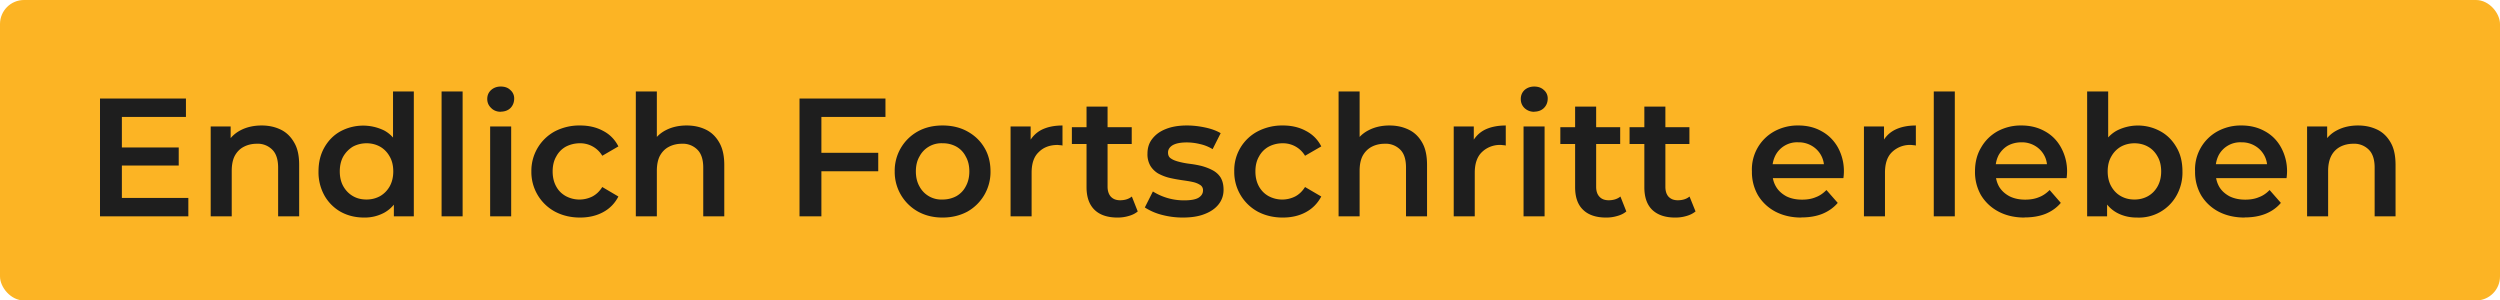 <svg width="208" height="25" viewBox="0 0 208 25" fill="none" xmlns="http://www.w3.org/2000/svg"><rect width="208" height="25" rx="2" fill="#FCB424"/><path d="M10 12.27h4.87v1.5H10v-1.5zm.14 4.2h5.53V18H8.32V8.2h7.15v1.53h-5.33v6.74zm11.63-6.03c.6 0 1.13.12 1.6.35.47.23.84.6 1.11 1.08.28.47.41 1.09.41 1.85V18h-1.75v-4.06c0-.66-.16-1.16-.48-1.48a1.7 1.7 0 00-1.3-.5c-.4 0-.77.09-1.09.26-.32.17-.56.42-.74.75-.17.33-.25.75-.25 1.25V18h-1.75v-7.48h1.66v2.02l-.3-.62c.27-.47.65-.84 1.14-1.09.5-.26 1.09-.39 1.74-.39zm8.52 7.66c-.72 0-1.37-.16-1.95-.48A3.57 3.57 0 0127 16.28a3.98 3.98 0 01-.5-2.02c0-.77.17-1.44.5-2.01.33-.57.77-1.02 1.34-1.33a3.98 3.98 0 013.63-.06c.5.27.89.69 1.17 1.25.3.56.44 1.27.44 2.15 0 .87-.14 1.59-.42 2.16-.28.56-.67.98-1.16 1.26a3.4 3.4 0 01-1.71.42zm.2-1.5c.43 0 .8-.1 1.13-.28.33-.19.6-.46.8-.81.2-.36.3-.77.3-1.25s-.1-.9-.3-1.24c-.2-.36-.47-.63-.8-.82-.33-.18-.7-.28-1.12-.28-.42 0-.8.1-1.14.28-.32.2-.59.46-.8.82-.19.34-.29.76-.29 1.24s.1.9.3 1.25c.2.35.47.62.8.81.33.19.7.28 1.13.28zm2.28 1.4v-1.76l.07-2-.14-1.98V7.61h1.73V18h-1.66zm3.97 0V7.61h1.75V18h-1.75zm4.04 0v-7.48h1.75V18h-1.75zm.88-8.7c-.32 0-.6-.11-.8-.32-.21-.2-.32-.45-.32-.74 0-.3.1-.54.31-.74.22-.2.49-.3.81-.3.33 0 .6.09.8.29a.9.9 0 01.32.71c0 .3-.1.57-.3.78-.2.2-.48.31-.82.31zm6.6 8.8c-.78 0-1.48-.17-2.1-.5a3.74 3.74 0 01-1.95-3.34 3.73 3.73 0 011.95-3.33 4.41 4.41 0 012.1-.49c.73 0 1.37.15 1.92.45.56.29.98.72 1.27 1.29l-1.34.78a2.13 2.13 0 00-1.86-1.04c-.43 0-.82.1-1.17.28a2 2 0 00-.8.82c-.2.34-.3.76-.3 1.24 0 .49.1.9.3 1.26.19.35.46.61.8.8a2.4 2.4 0 002.2.03c.33-.17.6-.43.83-.79l1.34.79c-.29.56-.71 1-1.27 1.3-.55.3-1.2.45-1.92.45zm8.88-7.66c.6 0 1.13.12 1.6.35.47.23.84.6 1.11 1.08.27.47.41 1.09.41 1.85V18h-1.75v-4.06c0-.66-.16-1.16-.48-1.48a1.7 1.7 0 00-1.3-.5c-.4 0-.77.09-1.09.26-.32.17-.56.42-.74.75-.17.33-.25.75-.25 1.25V18H52.9V7.61h1.75v4.93l-.38-.62c.26-.47.64-.84 1.13-1.09.5-.26 1.08-.39 1.74-.39zm11.04 2.27h4.89v1.54h-4.89V12.7zm.16 5.29h-1.82V8.2h7.15v1.53h-5.33V18zm10.08.1c-.77 0-1.45-.17-2.05-.5a3.77 3.77 0 01-1.93-3.34 3.73 3.73 0 011.93-3.33c.6-.33 1.28-.49 2.05-.49.77 0 1.46.16 2.06.49.6.33 1.07.77 1.41 1.34.35.57.52 1.24.52 2a3.78 3.78 0 01-1.93 3.34c-.6.32-1.29.49-2.06.49zm0-1.5c.43 0 .81-.1 1.15-.28.33-.19.6-.46.78-.81.2-.36.3-.77.3-1.25s-.1-.9-.3-1.24a1.94 1.94 0 00-.78-.82 2.3 2.3 0 00-1.14-.28 2.05 2.05 0 00-1.93 1.1c-.2.34-.3.76-.3 1.24s.1.9.3 1.25a2.05 2.05 0 001.92 1.09zm5.66 1.4v-7.48h1.67v2.06l-.2-.6c.23-.5.58-.89 1.05-1.15.49-.26 1.09-.39 1.8-.39v1.67a.87.87 0 00-.2-.03l-.2-.02c-.66 0-1.19.2-1.58.6-.4.37-.59.95-.59 1.71V18h-1.75zm8.9.1c-.82 0-1.46-.21-1.9-.63-.45-.43-.68-1.06-.68-1.9v-6.7h1.75v6.67c0 .35.1.63.27.82.19.2.44.3.77.3.4 0 .72-.1.98-.31l.49 1.24c-.2.17-.46.3-.76.38-.3.09-.6.13-.92.13zm-3.8-6.12v-1.4h4.98v1.4h-4.99zm9.23 6.12a6.8 6.8 0 01-1.8-.24 4.75 4.75 0 01-1.36-.6l.67-1.33a4.85 4.85 0 002.6.74c.55 0 .95-.07 1.2-.22.24-.15.37-.35.37-.6a.5.5 0 00-.25-.47c-.17-.11-.39-.2-.66-.25-.27-.06-.57-.1-.91-.15-.33-.05-.66-.11-1-.19-.32-.08-.62-.2-.9-.35a1.93 1.93 0 01-.65-.63 1.9 1.9 0 01-.25-1.03c0-.48.13-.89.4-1.23.28-.36.65-.63 1.14-.82.5-.2 1.08-.29 1.75-.29.5 0 1.01.06 1.52.17.52.11.94.27 1.28.47l-.67 1.33a3.4 3.4 0 00-1.08-.43 4.6 4.6 0 00-1.06-.13c-.54 0-.93.08-1.2.24-.25.16-.37.36-.37.6 0 .23.08.4.25.5.17.12.39.2.66.27s.57.13.9.17c.33.04.66.1.99.18.32.09.62.2.9.35.27.14.5.34.67.6.16.27.25.6.25 1.03 0 .46-.14.87-.42 1.22-.27.34-.66.61-1.16.8-.5.2-1.11.29-1.81.29zm8.32 0c-.78 0-1.48-.17-2.1-.5a3.75 3.75 0 01-1.94-3.34 3.65 3.65 0 011.95-3.33 4.41 4.41 0 012.1-.49c.72 0 1.36.15 1.91.45.56.29.99.72 1.28 1.29l-1.35.78a2.13 2.13 0 00-1.86-1.04c-.43 0-.82.1-1.16.28a2 2 0 00-.81.82c-.2.34-.3.76-.3 1.24 0 .49.1.9.3 1.26.2.35.46.61.8.8a2.4 2.4 0 002.2.03c.33-.17.6-.43.83-.79l1.35.79c-.3.56-.72 1-1.28 1.3-.55.3-1.19.45-1.92.45zm8.88-7.66c.6 0 1.13.12 1.6.35.48.23.85.6 1.12 1.08.27.47.4 1.09.4 1.85V18h-1.75v-4.06c0-.66-.15-1.16-.47-1.48a1.7 1.7 0 00-1.3-.5c-.41 0-.78.09-1.1.26-.31.17-.56.42-.74.75-.17.33-.25.75-.25 1.25V18h-1.75V7.61h1.75v4.93l-.38-.62c.26-.47.64-.84 1.14-1.09.5-.26 1.08-.39 1.73-.39zm5.34 7.56v-7.48h1.67v2.06l-.2-.6c.23-.5.58-.89 1.05-1.15.49-.26 1.1-.39 1.81-.39v1.67a.87.87 0 00-.2-.03 2.14 2.14 0 00-1.78.57c-.4.38-.6.96-.6 1.72V18h-1.75zm5.81 0v-7.48h1.75V18h-1.74zm.89-8.7c-.33 0-.6-.11-.82-.32-.2-.2-.3-.45-.3-.74 0-.3.1-.54.3-.74.22-.2.5-.3.82-.3.32 0 .59.09.8.29a.9.9 0 01.32.71c0 .3-.1.57-.31.78-.2.2-.48.31-.81.31zm5.98 8.8c-.82 0-1.46-.21-1.9-.63-.46-.43-.68-1.06-.68-1.9v-6.7h1.75v6.67c0 .35.09.63.27.82.18.2.44.3.77.3.39 0 .72-.1.98-.31l.49 1.24c-.2.17-.46.3-.76.38-.3.09-.6.13-.92.13zm-3.81-6.12v-1.4h4.98v1.4h-4.98zm9.56 6.12c-.82 0-1.45-.21-1.9-.63-.45-.43-.67-1.06-.67-1.9v-6.7h1.75v6.67c0 .35.09.63.26.82.19.2.44.3.77.3.4 0 .72-.1.98-.31l.5 1.24c-.21.17-.47.3-.76.38-.3.09-.61.13-.93.13zm-3.8-6.12v-1.4h4.98v1.4h-4.99zm14.3 6.12c-.83 0-1.55-.17-2.18-.5a3.7 3.7 0 01-1.44-1.36 3.86 3.86 0 01-.5-1.98 3.61 3.61 0 011.86-3.33 4.05 4.05 0 012-.49c.73 0 1.38.16 1.94.48.57.31 1.02.76 1.35 1.34a4.1 4.1 0 01.46 2.56h-6.23v-1.16h5.3l-.68.36a2.04 2.04 0 00-1.04-1.9 2.14 2.14 0 00-1.1-.28 2.03 2.03 0 00-1.89 1.06 2.4 2.4 0 00-.27 1.17v.28c0 .44.1.84.31 1.19.2.34.5.6.87.8.37.18.8.27 1.29.27.42 0 .8-.06 1.13-.2.34-.12.63-.33.9-.6l.94 1.07c-.34.4-.77.7-1.28.91-.5.2-1.08.3-1.74.3zm5.2-.1v-7.48h1.67v2.06l-.2-.6c.22-.5.57-.89 1.05-1.15.49-.26 1.09-.39 1.8-.39v1.67a.87.87 0 00-.2-.03 2.14 2.14 0 00-1.78.57c-.4.38-.59.96-.59 1.72V18h-1.75zm5.81 0V7.61h1.75V18h-1.75zm7.56.1c-.83 0-1.56-.17-2.18-.5a3.7 3.7 0 01-1.45-1.36 3.86 3.86 0 01-.5-1.98c0-.74.16-1.4.5-1.97.33-.58.78-1.03 1.36-1.36a4.05 4.05 0 012-.49c.73 0 1.38.16 1.95.48.57.31 1.02.76 1.34 1.34a4.09 4.09 0 01.47 2.56h-6.23v-1.16h5.3l-.68.36c0-.43-.08-.8-.27-1.13a2.03 2.03 0 00-.77-.77 2.14 2.14 0 00-1.1-.28c-.43 0-.81.1-1.14.28-.32.19-.57.45-.76.78a2.4 2.4 0 00-.26 1.17v.28c0 .44.1.84.3 1.19.21.34.5.6.88.8.37.18.8.27 1.28.27.42 0 .8-.06 1.14-.2.33-.12.63-.33.9-.6l.93 1.07c-.34.4-.76.7-1.27.91-.5.2-1.09.3-1.74.3zm9.34 0c-.63 0-1.2-.14-1.7-.42-.49-.28-.88-.7-1.17-1.26a4.88 4.88 0 01-.42-2.16c0-.88.15-1.6.43-2.15.3-.56.7-.98 1.2-1.25a3.88 3.88 0 013.61.06c.57.31 1.01.76 1.34 1.33.34.57.5 1.24.5 2.01a3.9 3.9 0 01-.5 2.02 3.58 3.58 0 01-3.29 1.82zm-4.14-.1V7.61h1.75v4.65l-.14 1.99.05 1.99V18h-1.66zm3.94-1.4c.42 0 .8-.1 1.12-.28.34-.19.6-.46.8-.81.2-.36.3-.77.3-1.25s-.1-.9-.3-1.24c-.2-.36-.46-.63-.8-.82-.32-.18-.7-.28-1.12-.28-.42 0-.8.1-1.13.28-.34.2-.6.46-.8.82-.2.34-.3.76-.3 1.24s.1.9.3 1.25c.2.35.46.62.8.81.34.19.71.28 1.13.28zm9.17 1.5c-.83 0-1.56-.17-2.19-.5a3.7 3.7 0 01-1.44-1.36 3.86 3.86 0 01-.5-1.98 3.61 3.61 0 011.86-3.33 4.05 4.05 0 012-.49c.73 0 1.38.16 1.95.48.57.31 1.02.76 1.34 1.34a4.1 4.1 0 01.46 2.56h-6.23v-1.16h5.31l-.69.36a2.04 2.04 0 00-1.04-1.9 2.14 2.14 0 00-1.1-.28 2.03 2.03 0 00-1.89 1.06 2.4 2.4 0 00-.26 1.17v.28c0 .44.1.84.3 1.19.2.34.5.6.87.8.38.18.8.27 1.29.27.42 0 .8-.06 1.13-.2.34-.12.64-.33.9-.6l.94 1.07c-.34.4-.76.7-1.28.91-.5.2-1.08.3-1.73.3zm9.44-7.66c.6 0 1.12.12 1.6.35.47.23.84.6 1.11 1.08.27.47.4 1.09.4 1.85V18h-1.74v-4.06c0-.66-.16-1.16-.48-1.48a1.7 1.7 0 00-1.3-.5c-.41 0-.78.09-1.1.26-.31.17-.56.42-.73.75-.17.33-.26.75-.26 1.25V18h-1.75v-7.48h1.67v2.02l-.3-.62c.27-.47.64-.84 1.14-1.09.5-.26 1.08-.39 1.73-.39z" fill="#1E1E1E"/></svg>